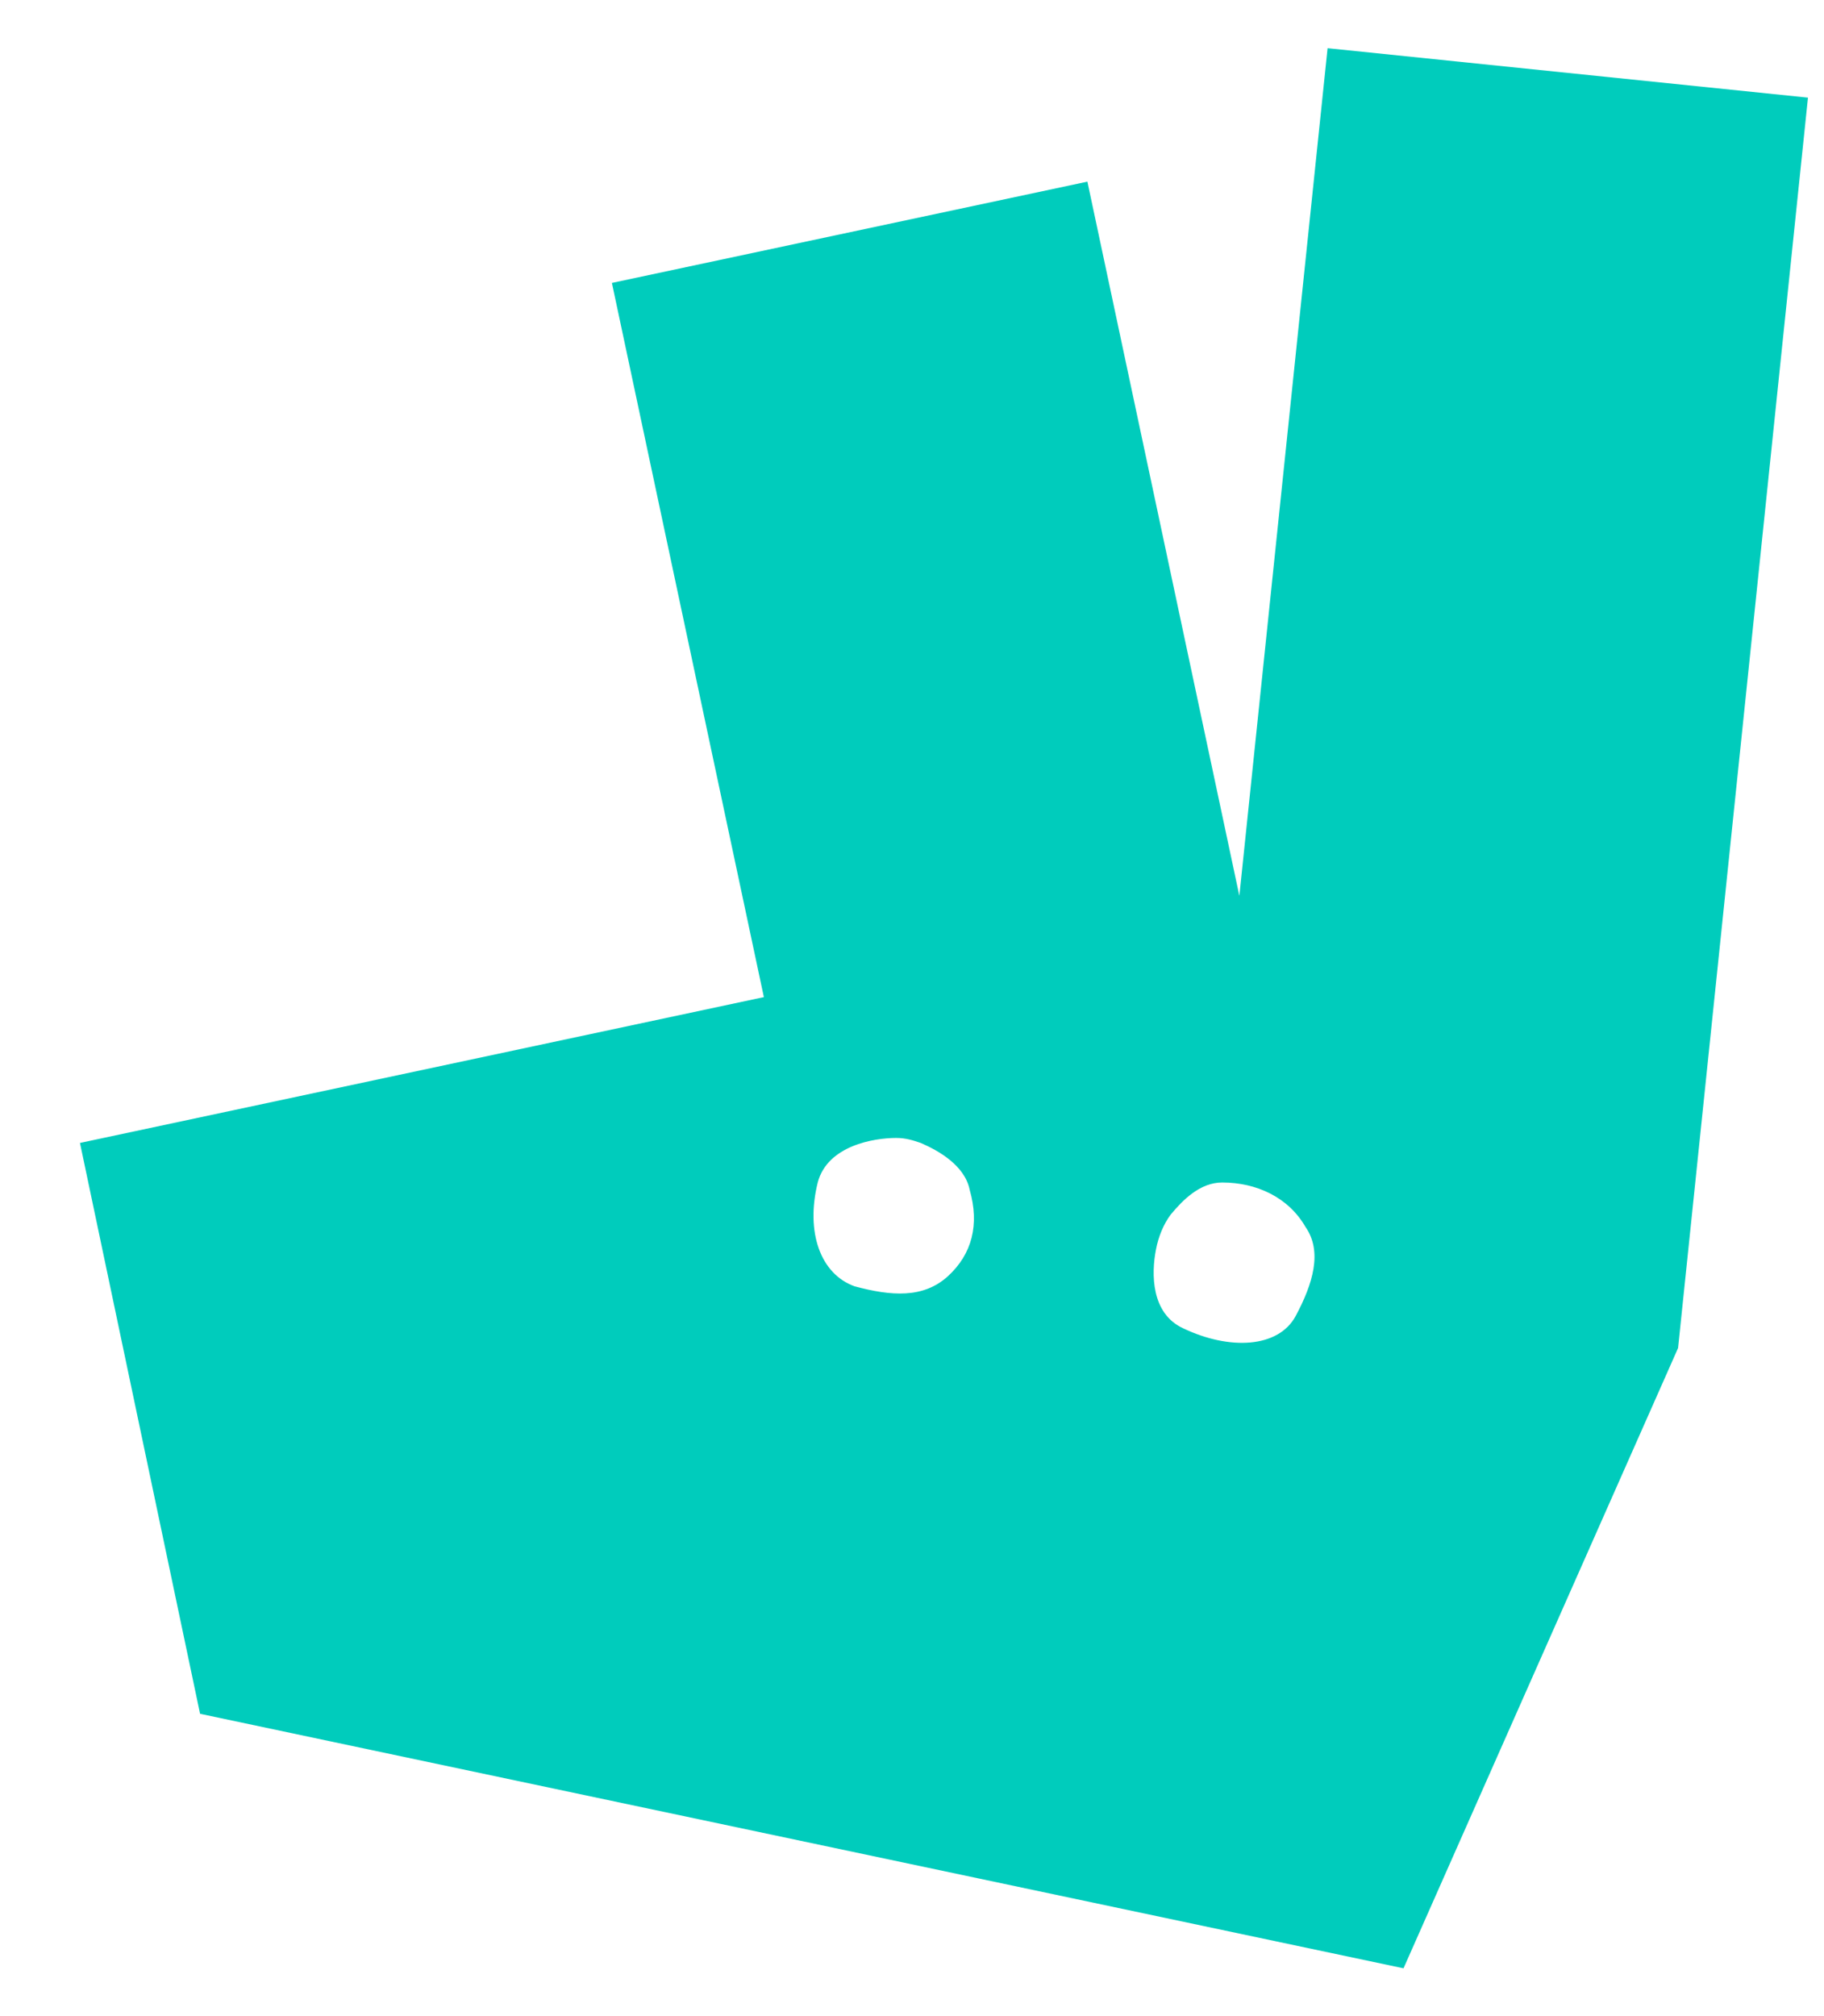 <svg width="19" height="21" viewBox="0 0 19 21" fill="none" xmlns="http://www.w3.org/2000/svg">
<path d="M13.829 0.502L12.91 9.331L11.327 1.892L6.374 2.947L7.957 10.386L0.833 11.905L2.084 17.851L14.62 20.502L17.48 14.041L18.833 1.017L13.829 0.502ZM9.872 13.295C9.616 13.526 9.284 13.501 8.901 13.398C8.544 13.269 8.391 12.831 8.518 12.317C8.62 11.931 9.106 11.853 9.335 11.853C9.438 11.853 9.514 11.879 9.591 11.905C9.769 11.982 10.05 12.136 10.101 12.394C10.204 12.754 10.127 13.063 9.872 13.295ZM13.497 13.707C13.318 14.041 12.808 14.067 12.323 13.835C11.991 13.681 11.991 13.269 12.042 13.012C12.067 12.883 12.118 12.754 12.195 12.651C12.323 12.497 12.501 12.317 12.731 12.317C13.089 12.317 13.421 12.471 13.599 12.78C13.778 13.037 13.676 13.372 13.497 13.707Z" fill="#00CCBC"/>
</svg>
